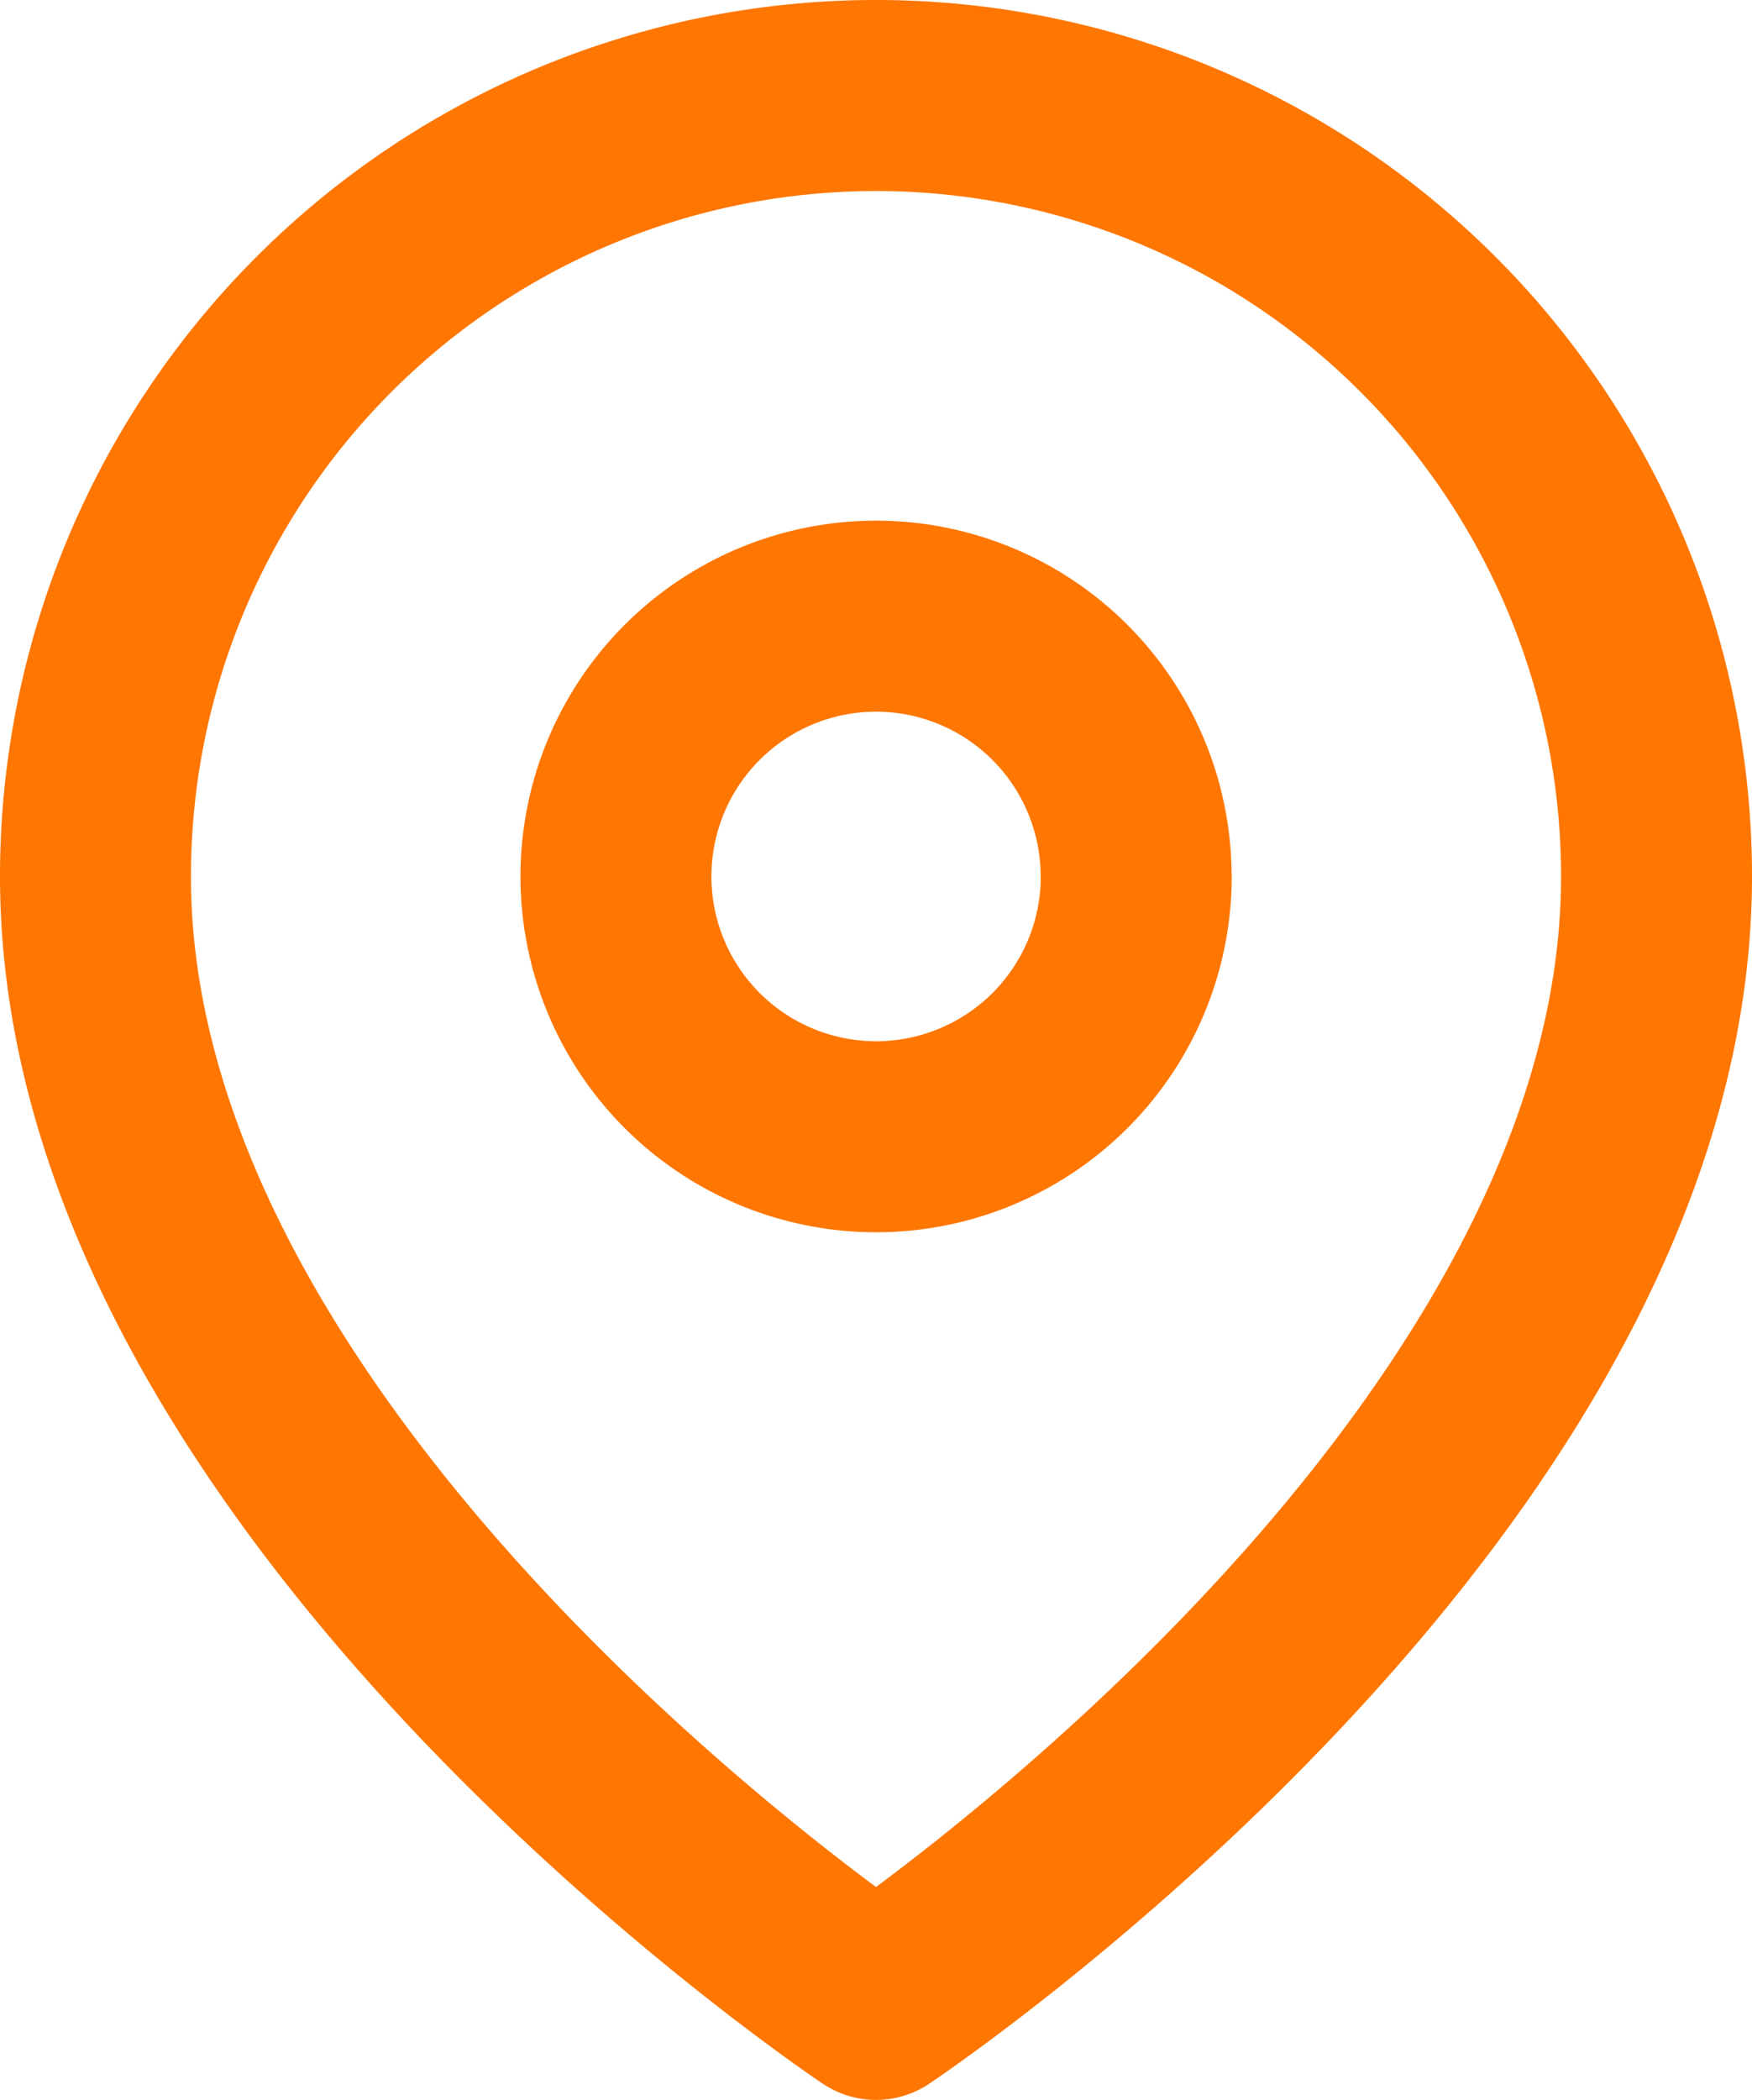 <svg xmlns="http://www.w3.org/2000/svg" width="18.352" height="21.985" viewBox="0 0 18.352 21.985">
  <g id="Icon_feather-map-pin" data-name="Icon feather-map-pin" transform="translate(-3.5 -0.5)">
    <path id="Контур_83" data-name="Контур 83" d="M20.852,9.676c0,6.359-8.176,11.809-8.176,11.809S4.5,16.035,4.5,9.676a8.176,8.176,0,1,1,16.352,0Z" transform="translate(0 0)" fill="none" stroke="#ff7600" stroke-linecap="round" stroke-linejoin="round" stroke-width="2"/>
    <path id="Контур_84" data-name="Контур 84" d="M18.951,13.225A2.725,2.725,0,1,1,16.225,10.5a2.725,2.725,0,0,1,2.725,2.725Z" transform="translate(-3.549 -3.549)" fill="none" stroke="#ff7600" stroke-linecap="round" stroke-linejoin="round" stroke-width="2"/>
  </g>
</svg>
